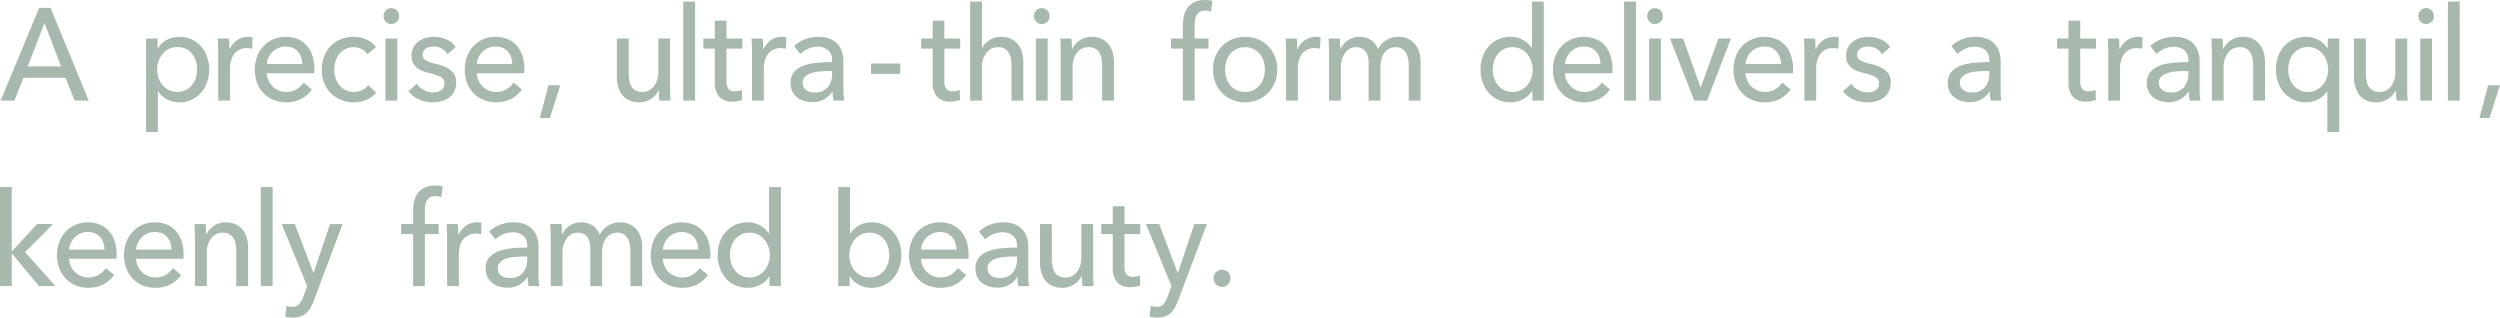 <svg xmlns="http://www.w3.org/2000/svg" width="642.16" height="81.56" viewBox="0 0 642.16 81.56">
  <defs>
    <style>
      .cls-1 {
        fill: #a7b9ac;
        fill-rule: evenodd;
      }
    </style>
  </defs>
  <path id="A_precise_ultra-thin_form_delivers_a_tranquil_keenly_framed_" data-name="A precise, ultra-thin form delivers a tranquil,  keenly framed " class="cls-1" d="M4439.25,1516.87h10.85l2.33,5.85h3.61l-9.81-23.82h-2.91l-9.91,23.82h3.55Zm5.43-14.1,4.26,11.17h-8.56Zm29.12,17.56h0.1a5.71,5.71,0,0,0,2.29,2.09,6.735,6.735,0,0,0,3.09.74,7.491,7.491,0,0,0,3.19-.66,7.334,7.334,0,0,0,2.42-1.8,8.189,8.189,0,0,0,1.54-2.69,10.115,10.115,0,0,0,0-6.58,7.9,7.9,0,0,0-1.56-2.67,7.11,7.11,0,0,0-2.42-1.78,7.332,7.332,0,0,0-3.11-.64,6.578,6.578,0,0,0-3.33.82,5.722,5.722,0,0,0-2.17,2.11h-0.1v-2.49h-2.97v24.01h3.03v-10.46Zm9.76-3.46a5.737,5.737,0,0,1-.97,1.85,4.8,4.8,0,0,1-1.6,1.29,5.123,5.123,0,0,1-4.33.02,5.174,5.174,0,0,1-1.63-1.26,5.846,5.846,0,0,1-1.05-1.84,6.36,6.36,0,0,1-.37-2.18,6.458,6.458,0,0,1,.37-2.19,6.128,6.128,0,0,1,1.05-1.85,5.091,5.091,0,0,1,1.63-1.28,4.78,4.78,0,0,1,2.12-.47,4.99,4.99,0,0,1,2.21.47,4.772,4.772,0,0,1,1.6,1.28,5.737,5.737,0,0,1,.97,1.85A7.416,7.416,0,0,1,4483.56,1516.87Zm5.74-6.66v12.51h3.04v-8.38a7.25,7.25,0,0,1,.26-1.93,4.669,4.669,0,0,1,.79-1.63,3.875,3.875,0,0,1,1.34-1.13,4.064,4.064,0,0,1,1.9-.42,5.571,5.571,0,0,1,1.39.17l0.13-2.93a4.5,4.5,0,0,0-1.19-.13,4.757,4.757,0,0,0-2.8.86,5.534,5.534,0,0,0-1.89,2.27h-0.09c0-.34-0.01-0.77-0.03-1.3s-0.06-.99-0.1-1.39h-2.88c0.05,0.51.08,1.11,0.1,1.78s0.03,1.22.03,1.65h0Zm12.5,3.13a4.649,4.649,0,0,1,.47-1.77,4.983,4.983,0,0,1,1.03-1.43,4.893,4.893,0,0,1,1.49-.96,4.833,4.833,0,0,1,1.82-.35,4.64,4.64,0,0,1,1.86.35,3.816,3.816,0,0,1,1.32.96,3.947,3.947,0,0,1,.81,1.43,6.309,6.309,0,0,1,.31,1.77h-9.11Zm11.69-2.17a7.712,7.712,0,0,0-1.47-2.61,6.349,6.349,0,0,0-2.33-1.65,8.377,8.377,0,0,0-6.2.05,7.6,7.6,0,0,0-4.19,4.41,9.969,9.969,0,0,0,.01,6.84,7.955,7.955,0,0,0,1.68,2.64,7.311,7.311,0,0,0,2.56,1.7,8.283,8.283,0,0,0,3.22.61,8.469,8.469,0,0,0,3.7-.8,7.765,7.765,0,0,0,2.89-2.5l-2.13-1.78a5.512,5.512,0,0,1-1.78,1.71,4.938,4.938,0,0,1-2.68.71,4.861,4.861,0,0,1-1.89-.37,4.791,4.791,0,0,1-1.56-1.02,4.929,4.929,0,0,1-1.08-1.53,4.847,4.847,0,0,1-.44-1.89h12.18a4.886,4.886,0,0,0,.03-0.54v-0.54A10.576,10.576,0,0,0,4513.49,1511.17Zm16.34-2.21a5.916,5.916,0,0,0-2.53-1.95,8.227,8.227,0,0,0-3.22-.67,8.643,8.643,0,0,0-3.24.6,7.715,7.715,0,0,0-2.6,1.72,7.9,7.9,0,0,0-1.71,2.66,9.187,9.187,0,0,0-.62,3.43,9.076,9.076,0,0,0,.63,3.46,7.914,7.914,0,0,0,1.73,2.64,7.666,7.666,0,0,0,2.6,1.7,8.551,8.551,0,0,0,3.28.61,7.89,7.89,0,0,0,3.29-.66,6.612,6.612,0,0,0,2.42-1.83l-2.03-1.92a4.287,4.287,0,0,1-1.57,1.28,5.016,5.016,0,0,1-4.24,0,4.8,4.8,0,0,1-1.59-1.26,5.509,5.509,0,0,1-.98-1.84,6.861,6.861,0,0,1-.34-2.18,6.967,6.967,0,0,1,.34-2.19,5.558,5.558,0,0,1,.98-1.83,4.806,4.806,0,0,1,1.57-1.26,4.505,4.505,0,0,1,2.12-.47,4.231,4.231,0,0,1,2.06.52,3.758,3.758,0,0,1,1.45,1.29Zm5.46-2.18h-3.04v15.94h3.04v-15.94Zm-0.11-7.22a1.971,1.971,0,0,0-1.43-.59,1.926,1.926,0,0,0-1.41.59,2.014,2.014,0,0,0-.57,1.46,1.977,1.977,0,0,0,.57,1.43,1.889,1.889,0,0,0,1.41.59,1.993,1.993,0,0,0,1.43-.57,1.937,1.937,0,0,0,.59-1.45A1.991,1.991,0,0,0,4535.18,1499.56Zm15.12,9.4a5.333,5.333,0,0,0-2.37-1.95,7.792,7.792,0,0,0-3.18-.67,7.983,7.983,0,0,0-2.13.28,5.809,5.809,0,0,0-1.84.88,4.456,4.456,0,0,0-1.31,1.51,4.51,4.51,0,0,0-.5,2.21,3.878,3.878,0,0,0,.4,1.86,3.809,3.809,0,0,0,1.05,1.26,5.04,5.04,0,0,0,1.44.79,14.133,14.133,0,0,0,1.57.49,13.525,13.525,0,0,1,2.98,1.01,1.757,1.757,0,0,1,1.02,1.65,2.17,2.17,0,0,1-.26,1.11,2.038,2.038,0,0,1-.69.71,3.167,3.167,0,0,1-.97.38,5.126,5.126,0,0,1-1.12.12,4.532,4.532,0,0,1-2.37-.64,4.863,4.863,0,0,1-1.69-1.58l-2.17,1.92a6.7,6.7,0,0,0,2.76,2.15,8.686,8.686,0,0,0,3.41.71,9.446,9.446,0,0,0,2.26-.27,5.606,5.606,0,0,0,1.95-.89,4.756,4.756,0,0,0,1.38-1.6,5.118,5.118,0,0,0,.51-2.39,4.031,4.031,0,0,0-.39-1.82,3.793,3.793,0,0,0-1.08-1.32,6.256,6.256,0,0,0-1.63-.93,15.132,15.132,0,0,0-2.03-.64,10.318,10.318,0,0,1-2.62-.89,1.6,1.6,0,0,1-.87-1.5,1.8,1.8,0,0,1,.24-0.96,1.961,1.961,0,0,1,.65-0.63,2.694,2.694,0,0,1,.92-0.37,4.525,4.525,0,0,1,1.03-.12,4.074,4.074,0,0,1,3.55,1.98Zm5.43,4.38a4.649,4.649,0,0,1,.47-1.77,4.741,4.741,0,0,1,4.34-2.74,4.64,4.64,0,0,1,1.86.35,4.014,4.014,0,0,1,1.32.96,4.1,4.1,0,0,1,.81,1.43,6.307,6.307,0,0,1,.3,1.77h-9.1Zm11.69-2.17a7.566,7.566,0,0,0-1.48-2.61,6.188,6.188,0,0,0-2.33-1.65,7.856,7.856,0,0,0-3.05-.57,7.961,7.961,0,0,0-3.14.62,7.7,7.7,0,0,0-2.53,1.73,7.838,7.838,0,0,0-1.66,2.68,9.435,9.435,0,0,0-.6,3.41,9.186,9.186,0,0,0,.61,3.43,7.955,7.955,0,0,0,1.68,2.64,7.362,7.362,0,0,0,2.55,1.7,8.369,8.369,0,0,0,3.23.61,8.469,8.469,0,0,0,3.7-.8,7.765,7.765,0,0,0,2.89-2.5l-2.13-1.78a5.614,5.614,0,0,1-1.78,1.71,4.962,4.962,0,0,1-2.68.71,4.94,4.94,0,0,1-4.97-4.81h12.17a4.886,4.886,0,0,0,.03-0.54v-0.54A10.859,10.859,0,0,0,4567.42,1511.17Zm9.75,7.61h-3.04l-2.22,8.41h2.58Zm28.32,3.94c-0.04-.52-0.08-1.11-0.1-1.78s-0.03-1.22-.03-1.65v-12.51h-3.03v8.47a5.934,5.934,0,0,1-1.14,3.82,3.6,3.6,0,0,1-2.97,1.43,3.345,3.345,0,0,1-1.74-.4,2.993,2.993,0,0,1-1.07-1.08,4.865,4.865,0,0,1-.53-1.56,11.346,11.346,0,0,1-.14-1.87v-8.81h-3.04v9.89a8.974,8.974,0,0,0,.34,2.52,6.28,6.28,0,0,0,1.03,2.07,4.805,4.805,0,0,0,1.78,1.39,5.981,5.981,0,0,0,2.57.51,5.523,5.523,0,0,0,3.05-.89,5.218,5.218,0,0,0,1.95-2.17h0.07q0,0.5.03,1.26c0.02,0.5.05,0.96,0.1,1.36h2.87Zm6.3-25.43h-3.04v25.43h3.04v-25.43Zm12.14,9.49h-4.07v-4.58h-3v4.58h-2.94v2.59h2.94v8.64a5.337,5.337,0,0,0,1.14,3.73,4.29,4.29,0,0,0,3.31,1.25,7.592,7.592,0,0,0,1.37-.12,6.775,6.775,0,0,0,1.22-.32l-0.1-2.59a3.288,3.288,0,0,1-.87.28,5.087,5.087,0,0,1-.91.09,1.989,1.989,0,0,1-1.64-.62,3.189,3.189,0,0,1-.52-2.06v-8.28h4.07v-2.59Zm2.48,3.43v12.51h3.04v-8.38a7.25,7.25,0,0,1,.26-1.93,4.669,4.669,0,0,1,.79-1.63,3.875,3.875,0,0,1,1.34-1.13,4.064,4.064,0,0,1,1.9-.42,5.571,5.571,0,0,1,1.39.17l0.13-2.93a4.5,4.5,0,0,0-1.19-.13,4.757,4.757,0,0,0-2.8.86,5.534,5.534,0,0,0-1.89,2.27h-0.09c0-.34-0.01-0.77-0.03-1.3s-0.06-.99-0.1-1.39h-2.88c0.05,0.51.08,1.11,0.1,1.78s0.03,1.22.03,1.65h0Zm20.57,2.62c-1.29,0-2.57.06-3.84,0.17a13.253,13.253,0,0,0-3.42.72,5.953,5.953,0,0,0-2.46,1.62,4.181,4.181,0,0,0-.93,2.87,4.683,4.683,0,0,0,.53,2.32,4.61,4.61,0,0,0,1.34,1.52,5.5,5.5,0,0,0,1.79.82,7.563,7.563,0,0,0,1.89.25,6.155,6.155,0,0,0,3.02-.7,5.926,5.926,0,0,0,2.12-1.99h0.09a10.444,10.444,0,0,0,.26,2.29h2.75a8.389,8.389,0,0,1-.18-1.46c-0.03-.6-0.05-1.16-0.05-1.7v-6.96a7.551,7.551,0,0,0-.39-2.46,5.581,5.581,0,0,0-1.16-1.99,5.337,5.337,0,0,0-1.99-1.32,7.49,7.49,0,0,0-2.85-.49,9.475,9.475,0,0,0-3.51.64,8.14,8.14,0,0,0-2.76,1.75l1.62,2.02a5.872,5.872,0,0,1,1.92-1.33,5.756,5.756,0,0,1,2.44-.53,4.161,4.161,0,0,1,2.74.86,3.225,3.225,0,0,1,1.03,2.64v0.44Zm0,2.29v0.84a4.984,4.984,0,0,1-1.14,3.35,4.121,4.121,0,0,1-3.28,1.32,5.283,5.283,0,0,1-1.13-.11,2.872,2.872,0,0,1-1-.42,2.476,2.476,0,0,1-.73-0.78,2.3,2.3,0,0,1-.27-1.17,2.1,2.1,0,0,1,.64-1.62,4.168,4.168,0,0,1,1.63-.91,10.781,10.781,0,0,1,2.2-.4c0.81-.07,1.59-0.1,2.34-0.1h0.74Zm17.51-1.92h-7.5v2.66h7.5v-2.66Zm15.4-6.42h-4.07v-4.58h-3v4.58h-2.94v2.59h2.94v8.64a5.337,5.337,0,0,0,1.14,3.73,4.29,4.29,0,0,0,3.31,1.25,7.786,7.786,0,0,0,1.38-.12,6.887,6.887,0,0,0,1.21-.32l-0.1-2.59a3.288,3.288,0,0,1-.87.28,5,5,0,0,1-.91.09,1.989,1.989,0,0,1-1.64-.62,3.189,3.189,0,0,1-.52-2.06v-8.28h4.07v-2.59Zm5.59,2.42v-11.91h-3.04v25.43h3.04v-8.46a5.855,5.855,0,0,1,1.16-3.83,3.628,3.628,0,0,1,2.97-1.43,3.283,3.283,0,0,1,1.73.4,3.019,3.019,0,0,1,1.05,1.08,4.89,4.89,0,0,1,.53,1.55,11.061,11.061,0,0,1,.14,1.86v8.83h3.04v-9.89a8.874,8.874,0,0,0-.34-2.52,5.771,5.771,0,0,0-1.05-2.05,5.1,5.1,0,0,0-1.77-1.4,5.76,5.76,0,0,0-2.56-.52,5.463,5.463,0,0,0-2.97.84,4.85,4.85,0,0,0-1.87,2.02h-0.06Zm16.88-2.42h-3.03v15.94h3.03v-15.94Zm-0.1-7.22a1.971,1.971,0,0,0-1.43-.59,1.926,1.926,0,0,0-1.41.59,2.022,2.022,0,0,0-.58,1.46,1.986,1.986,0,0,0,.58,1.43,1.889,1.889,0,0,0,1.41.59,1.993,1.993,0,0,0,1.43-.57,1.937,1.937,0,0,0,.59-1.45A1.991,1.991,0,0,0,4702.26,1499.56Zm3.33,7.22c0.05,0.51.08,1.11,0.1,1.78s0.03,1.22.03,1.65v12.51h3.04v-8.48a5.924,5.924,0,0,1,1.14-3.81,3.61,3.61,0,0,1,2.96-1.43,3.345,3.345,0,0,1,1.74.4,2.917,2.917,0,0,1,1.07,1.08,4.522,4.522,0,0,1,.53,1.54,11,11,0,0,1,.15,1.85v8.85h3.03v-9.89a8.874,8.874,0,0,0-.34-2.52,5.464,5.464,0,0,0-1.05-2.05,5.1,5.1,0,0,0-1.77-1.4,5.715,5.715,0,0,0-2.55-.52,5.818,5.818,0,0,0-1.62.23,5.6,5.6,0,0,0-1.42.66,6.021,6.021,0,0,0-1.15.98,4.832,4.832,0,0,0-.79,1.19h-0.09c0-.34-0.01-0.76-0.04-1.26s-0.05-.96-0.09-1.36h-2.88Zm38.08,0h-3.56v-3.33a10.942,10.942,0,0,1,.1-1.43,3.418,3.418,0,0,1,.39-1.23,2.187,2.187,0,0,1,.82-0.86,2.751,2.751,0,0,1,1.41-.32,3.841,3.841,0,0,1,.8.07,5.645,5.645,0,0,1,.71.17l0.36-2.73a7.188,7.188,0,0,0-1.91-.23,6.142,6.142,0,0,0-2.63.5,4.873,4.873,0,0,0-1.77,1.38,5.414,5.414,0,0,0-1.01,2.07,10.687,10.687,0,0,0-.3,2.61v3.33h-3.04v2.59h3.04v13.35h3.03v-13.35h3.56v-2.59Zm17.03,4.55a7.8,7.8,0,0,0-4.38-4.37,8.881,8.881,0,0,0-6.52,0,7.833,7.833,0,0,0-2.61,1.73,7.963,7.963,0,0,0-1.73,2.64,8.808,8.808,0,0,0-.63,3.38,8.911,8.911,0,0,0,.63,3.4,8.244,8.244,0,0,0,1.73,2.68,7.566,7.566,0,0,0,2.61,1.74,8.75,8.75,0,0,0,6.52,0,7.786,7.786,0,0,0,2.64-1.74,8.269,8.269,0,0,0,1.74-2.68,8.911,8.911,0,0,0,.63-3.4A8.808,8.808,0,0,0,4760.7,1511.33Zm-2.88,5.58a5.759,5.759,0,0,1-.98,1.85,4.781,4.781,0,0,1-1.61,1.27,4.889,4.889,0,0,1-2.18.47,4.963,4.963,0,0,1-2.19-.47,4.649,4.649,0,0,1-1.6-1.27,5.592,5.592,0,0,1-.99-1.85,7.159,7.159,0,0,1,0-4.36,5.4,5.4,0,0,1,.99-1.83,4.716,4.716,0,0,1,1.6-1.25,4.829,4.829,0,0,1,2.19-.47,4.757,4.757,0,0,1,2.18.47,4.853,4.853,0,0,1,1.61,1.25,5.558,5.558,0,0,1,.98,1.83A7.159,7.159,0,0,1,4757.82,1516.91Zm5.77-6.7v12.51h3.03v-8.38a7.25,7.25,0,0,1,.26-1.93,4.85,4.85,0,0,1,.79-1.63,3.868,3.868,0,0,1,3.25-1.55,5.631,5.631,0,0,1,1.39.17l0.13-2.93a4.583,4.583,0,0,0-1.2-.13,4.748,4.748,0,0,0-2.79.86,5.385,5.385,0,0,0-1.89,2.27h-0.1c0-.34-0.01-0.77-0.03-1.3s-0.05-.99-0.1-1.39h-2.87c0.04,0.51.08,1.11,0.1,1.78s0.03,1.22.03,1.65h0Zm14.01-.81h-0.09c0-.34-0.01-0.76-0.04-1.26s-0.05-.96-0.09-1.36h-2.88c0.05,0.51.08,1.11,0.1,1.78s0.03,1.22.03,1.65v12.51h3.04v-8.48a6.035,6.035,0,0,1,1.11-3.81,3.41,3.41,0,0,1,2.8-1.43,3.153,3.153,0,0,1,1.51.32,2.637,2.637,0,0,1,1,.87,3.4,3.4,0,0,1,.55,1.33,8.217,8.217,0,0,1,.16,1.71v9.49h3.04v-8.61a8.136,8.136,0,0,1,.21-1.85,5.06,5.06,0,0,1,.68-1.63,3.69,3.69,0,0,1,1.21-1.18,3.362,3.362,0,0,1,1.78-.45,3.043,3.043,0,0,1,1.64.4,3.076,3.076,0,0,1,1.04,1.08,4.754,4.754,0,0,1,.54,1.54,10.019,10.019,0,0,1,.17,1.85v8.85h3.03v-9.89a8.874,8.874,0,0,0-.34-2.52,5.464,5.464,0,0,0-1.05-2.05,5.1,5.1,0,0,0-1.77-1.4,5.715,5.715,0,0,0-2.55-.52,5.852,5.852,0,0,0-3.04.82,5.526,5.526,0,0,0-2.16,2.37,4.936,4.936,0,0,0-1.96-2.45,5.388,5.388,0,0,0-2.79-.74,5.173,5.173,0,0,0-3.02.89,5.345,5.345,0,0,0-1.86,2.17h0Zm49.25,10.8v2.52h2.94v-25.43h-3.04v11.87h-0.06a6.886,6.886,0,0,0-2.2-2,6.241,6.241,0,0,0-3.26-.82,7.456,7.456,0,0,0-3.13.64,7.091,7.091,0,0,0-2.44,1.78,8.087,8.087,0,0,0-1.57,2.67,10.115,10.115,0,0,0,0,6.58,8.391,8.391,0,0,0,1.55,2.69,7.272,7.272,0,0,0,2.43,1.8,7.459,7.459,0,0,0,3.19.66,6.838,6.838,0,0,0,3.15-.76,5.713,5.713,0,0,0,2.37-2.2h0.07Zm-9.82-7.62a5.687,5.687,0,0,1,.97-1.84,4.648,4.648,0,0,1,1.58-1.27,4.785,4.785,0,0,1,2.2-.47,4.606,4.606,0,0,1,2.11.47,4.965,4.965,0,0,1,1.64,1.27,5.85,5.85,0,0,1,1.04,1.84,6.409,6.409,0,0,1,.38,2.18,6.325,6.325,0,0,1-.38,2.18,5.488,5.488,0,0,1-1.04,1.83,5.071,5.071,0,0,1-1.64,1.26,4.737,4.737,0,0,1-2.11.47,4.665,4.665,0,0,1-2.2-.49,4.827,4.827,0,0,1-1.58-1.29,5.586,5.586,0,0,1-.97-1.84A7.383,7.383,0,0,1,4817.03,1512.58Zm18.21,0.76a4.838,4.838,0,0,1,.47-1.77,5.012,5.012,0,0,1,1.04-1.43,4.722,4.722,0,0,1,3.31-1.31,4.557,4.557,0,0,1,1.85.35,3.954,3.954,0,0,1,1.33.96,4.078,4.078,0,0,1,.8,1.43,5.97,5.97,0,0,1,.31,1.77h-9.11Zm11.69-2.17a7.391,7.391,0,0,0-1.47-2.61,6.267,6.267,0,0,0-2.33-1.65,8.377,8.377,0,0,0-6.2.05,7.655,7.655,0,0,0-2.52,1.73,7.859,7.859,0,0,0-1.67,2.68,9.435,9.435,0,0,0-.6,3.41,9.187,9.187,0,0,0,.62,3.43,7.955,7.955,0,0,0,1.68,2.64,7.362,7.362,0,0,0,2.55,1.7,8.369,8.369,0,0,0,3.23.61,8.5,8.5,0,0,0,3.7-.8,7.843,7.843,0,0,0,2.89-2.5l-2.14-1.78a5.578,5.578,0,0,1-1.77,1.71,4.986,4.986,0,0,1-2.68.71,4.991,4.991,0,0,1-3.46-1.39,4.929,4.929,0,0,1-1.08-1.53,5.03,5.03,0,0,1-.44-1.89h12.18a4.886,4.886,0,0,0,.03-0.54v-0.54A10.576,10.576,0,0,0,4846.93,1511.17Zm6.53-13.88h-3.04v25.43h3.04v-25.43Zm6.42,9.49h-3.03v15.94h3.03v-15.94Zm-0.1-7.22a1.988,1.988,0,0,0-1.43-.59,1.9,1.9,0,0,0-1.41.59,2.022,2.022,0,0,0-.58,1.46,1.986,1.986,0,0,0,.58,1.43,1.858,1.858,0,0,0,1.41.59,2.01,2.01,0,0,0,1.43-.57,1.937,1.937,0,0,0,.59-1.45A1.991,1.991,0,0,0,4859.78,1499.56Zm18.09,7.22h-3.23l-4.52,12.54h-0.06l-4.49-12.54h-3.36l6.23,15.94h3.29Zm3.75,6.56a4.638,4.638,0,0,1,.46-1.77,5.012,5.012,0,0,1,1.04-1.43,4.722,4.722,0,0,1,3.31-1.31,4.557,4.557,0,0,1,1.85.35,3.954,3.954,0,0,1,1.33.96,4.262,4.262,0,0,1,.81,1.43,6.307,6.307,0,0,1,.3,1.77h-9.1Zm11.68-2.17a7.391,7.391,0,0,0-1.47-2.61,6.188,6.188,0,0,0-2.33-1.65,8.35,8.35,0,0,0-6.19.05,7.594,7.594,0,0,0-2.53,1.73,7.859,7.859,0,0,0-1.67,2.68,9.652,9.652,0,0,0-.59,3.41,9.186,9.186,0,0,0,.61,3.43,7.955,7.955,0,0,0,1.68,2.64,7.362,7.362,0,0,0,2.55,1.7,8.369,8.369,0,0,0,3.23.61,8.5,8.5,0,0,0,3.7-.8,7.843,7.843,0,0,0,2.89-2.5l-2.14-1.78a5.578,5.578,0,0,1-1.77,1.71,4.986,4.986,0,0,1-2.68.71,4.79,4.79,0,0,1-1.89-.37,4.958,4.958,0,0,1-2.65-2.55,4.837,4.837,0,0,1-.43-1.89h12.17a4.886,4.886,0,0,0,.03-0.54v-0.54A10.576,10.576,0,0,0,4893.3,1511.17Zm3.43-.96v12.51h3.03v-8.38a7.25,7.25,0,0,1,.26-1.93,4.85,4.85,0,0,1,.79-1.63,3.868,3.868,0,0,1,3.25-1.55,5.631,5.631,0,0,1,1.39.17l0.13-2.93a4.635,4.635,0,0,0-1.2-.13,4.748,4.748,0,0,0-2.79.86,5.385,5.385,0,0,0-1.89,2.27h-0.1c0-.34-0.01-0.77-0.03-1.3s-0.05-.99-0.1-1.39h-2.87c0.04,0.51.07,1.11,0.1,1.78s0.03,1.22.03,1.65h0Zm22.05-1.25a5.333,5.333,0,0,0-2.37-1.95,7.792,7.792,0,0,0-3.18-.67,7.983,7.983,0,0,0-2.13.28,5.915,5.915,0,0,0-1.84.88,4.456,4.456,0,0,0-1.31,1.51,4.623,4.623,0,0,0-.5,2.21,3.878,3.878,0,0,0,.4,1.86,3.809,3.809,0,0,0,1.05,1.26,5.04,5.04,0,0,0,1.44.79,14.133,14.133,0,0,0,1.57.49,13.525,13.525,0,0,1,2.98,1.01,1.757,1.757,0,0,1,1.02,1.65,2.17,2.17,0,0,1-.26,1.11,2.038,2.038,0,0,1-.69.71,3.167,3.167,0,0,1-.97.38,5.126,5.126,0,0,1-1.12.12,4.532,4.532,0,0,1-2.37-.64,4.863,4.863,0,0,1-1.69-1.58l-2.17,1.92a6.7,6.7,0,0,0,2.76,2.15,8.686,8.686,0,0,0,3.41.71,9.446,9.446,0,0,0,2.26-.27,5.606,5.606,0,0,0,1.95-.89,4.756,4.756,0,0,0,1.38-1.6,5.118,5.118,0,0,0,.51-2.39,4.167,4.167,0,0,0-.38-1.82,3.937,3.937,0,0,0-1.09-1.32,6.256,6.256,0,0,0-1.63-.93,15.132,15.132,0,0,0-2.03-.64,10.318,10.318,0,0,1-2.62-.89,1.6,1.6,0,0,1-.87-1.5,1.8,1.8,0,0,1,.24-0.96,1.961,1.961,0,0,1,.65-0.63,2.694,2.694,0,0,1,.92-0.37,4.525,4.525,0,0,1,1.03-.12,4.074,4.074,0,0,1,3.55,1.98Zm25.45,3.87c-1.29,0-2.57.06-3.84,0.17a13.424,13.424,0,0,0-3.43.72,5.853,5.853,0,0,0-2.45,1.62,4.137,4.137,0,0,0-.94,2.87,4.577,4.577,0,0,0,.54,2.32,4.5,4.5,0,0,0,1.34,1.52,5.318,5.318,0,0,0,1.79.82,7.446,7.446,0,0,0,1.89.25,6.155,6.155,0,0,0,3.02-.7,5.9,5.9,0,0,0,2.11-1.99h0.1a9.871,9.871,0,0,0,.26,2.29h2.74a10.924,10.924,0,0,1-.18-1.46c-0.03-.6-0.04-1.16-0.04-1.7v-6.96a7.551,7.551,0,0,0-.39-2.46,5.732,5.732,0,0,0-1.16-1.99,5.337,5.337,0,0,0-1.99-1.32,7.544,7.544,0,0,0-2.86-.49,9.423,9.423,0,0,0-3.5.64,7.95,7.95,0,0,0-2.76,1.75l1.61,2.02a6.092,6.092,0,0,1,1.92-1.33,5.822,5.822,0,0,1,2.44-.53,4.189,4.189,0,0,1,2.75.86,3.256,3.256,0,0,1,1.03,2.64v0.44Zm0,2.29v0.84a4.94,4.94,0,0,1-1.15,3.35,4.086,4.086,0,0,1-3.27,1.32,5.221,5.221,0,0,1-1.13-.11,3,3,0,0,1-1.01-.42,2.338,2.338,0,0,1-.72-0.78,2.2,2.2,0,0,1-.28-1.17,2.109,2.109,0,0,1,.65-1.62,4.1,4.1,0,0,1,1.63-.91,10.781,10.781,0,0,1,2.2-.4c0.8-.07,1.58-0.1,2.34-0.1h0.74Zm27.42-8.34h-4.07v-4.58h-3.01v4.58h-2.94v2.59h2.94v8.64a5.338,5.338,0,0,0,1.15,3.73,4.275,4.275,0,0,0,3.31,1.25,7.673,7.673,0,0,0,1.37-.12,6.661,6.661,0,0,0,1.21-.32l-0.09-2.59a3.245,3.245,0,0,1-.88.28,4.9,4.9,0,0,1-.9.09,2.024,2.024,0,0,1-1.65-.62,3.256,3.256,0,0,1-.51-2.06v-8.28h4.07v-2.59Zm3.13,3.43v12.51h3.03v-8.38a7.25,7.25,0,0,1,.26-1.93,4.85,4.85,0,0,1,.79-1.63,3.969,3.969,0,0,1,1.34-1.13,4.106,4.106,0,0,1,1.91-.42,5.631,5.631,0,0,1,1.39.17l0.13-2.93a4.635,4.635,0,0,0-1.2-.13,4.748,4.748,0,0,0-2.79.86,5.385,5.385,0,0,0-1.89,2.27h-0.1c0-.34-0.01-0.77-0.03-1.3s-0.05-.99-0.1-1.39h-2.87c0.04,0.51.07,1.11,0.09,1.78s0.04,1.22.04,1.65h0Zm20.57,2.62c-1.29,0-2.58.06-3.85,0.17a13.253,13.253,0,0,0-3.42.72,5.853,5.853,0,0,0-2.45,1.62,4.137,4.137,0,0,0-.94,2.87,4.471,4.471,0,0,0,1.87,3.84,5.459,5.459,0,0,0,1.8.82,7.446,7.446,0,0,0,1.89.25,6.115,6.115,0,0,0,3.01-.7,5.926,5.926,0,0,0,2.12-1.99h0.1a10.432,10.432,0,0,0,.25,2.29h2.75a8.389,8.389,0,0,1-.18-1.46c-0.03-.6-0.05-1.16-0.05-1.7v-6.96a7.828,7.828,0,0,0-.38-2.46,5.6,5.6,0,0,0-1.17-1.99,5.218,5.218,0,0,0-1.98-1.32,7.544,7.544,0,0,0-2.86-.49,9.386,9.386,0,0,0-3.5.64,7.95,7.95,0,0,0-2.76,1.75l1.61,2.02a6.092,6.092,0,0,1,1.92-1.33,5.822,5.822,0,0,1,2.44-.53,4.161,4.161,0,0,1,2.74.86,3.23,3.23,0,0,1,1.04,2.64v0.44Zm0,2.29v0.84a4.99,4.99,0,0,1-1.15,3.35,4.107,4.107,0,0,1-3.28,1.32,5.346,5.346,0,0,1-1.13-.11,2.954,2.954,0,0,1-1-.42,2.338,2.338,0,0,1-.72-0.78,2.2,2.2,0,0,1-.28-1.17,2.109,2.109,0,0,1,.65-1.62,4.1,4.1,0,0,1,1.63-.91,10.68,10.68,0,0,1,2.19-.4c0.81-.07,1.59-0.1,2.34-0.1h0.75Zm5.91-8.34c0.04,0.51.07,1.11,0.09,1.78s0.04,1.22.04,1.65v12.51h3.03v-8.48a5.869,5.869,0,0,1,1.15-3.81,3.591,3.591,0,0,1,2.95-1.43,3.409,3.409,0,0,1,1.75.4,2.966,2.966,0,0,1,1.06,1.08,4.319,4.319,0,0,1,.53,1.54,11,11,0,0,1,.15,1.85v8.85h3.04v-9.89a9.246,9.246,0,0,0-.34-2.52,5.771,5.771,0,0,0-1.05-2.05,5.229,5.229,0,0,0-1.78-1.4,5.715,5.715,0,0,0-2.55-.52,5.818,5.818,0,0,0-1.62.23,5.76,5.76,0,0,0-1.42.66,5.67,5.67,0,0,0-1.14.98,4.328,4.328,0,0,0-.79,1.19h-0.1q0-.51-0.03-1.26c-0.02-.51-0.06-0.96-0.1-1.36h-2.87Zm29.8,13.55v10.46h3.04v-24.01h-2.94v2.49h-0.1a5.989,5.989,0,0,0-2.21-2.11,6.528,6.528,0,0,0-3.31-.82,7.456,7.456,0,0,0-3.13.64,7.091,7.091,0,0,0-2.44,1.78,8.087,8.087,0,0,0-1.57,2.67,10.115,10.115,0,0,0,0,6.58,8.391,8.391,0,0,0,1.55,2.69,7.272,7.272,0,0,0,2.43,1.8,7.459,7.459,0,0,0,3.19.66,6.889,6.889,0,0,0,3.12-.74,5.7,5.7,0,0,0,2.31-2.09h0.06Zm-9.72-7.77a5.737,5.737,0,0,1,.97-1.85,4.8,4.8,0,0,1,1.58-1.28,4.916,4.916,0,0,1,2.2-.47,4.737,4.737,0,0,1,2.11.47,4.985,4.985,0,0,1,1.63,1.28,5.733,5.733,0,0,1,1.05,1.85,6.466,6.466,0,0,1,.38,2.19,6.367,6.367,0,0,1-.38,2.18,5.484,5.484,0,0,1-1.05,1.84,5.064,5.064,0,0,1-1.63,1.26,4.737,4.737,0,0,1-2.11.47,4.665,4.665,0,0,1-2.2-.49,4.827,4.827,0,0,1-1.58-1.29,5.737,5.737,0,0,1-.97-1.85A7.416,7.416,0,0,1,5021.34,1512.56Zm30.36,10.16c-0.05-.52-0.08-1.11-0.1-1.78s-0.03-1.22-.03-1.65v-12.51h-3.04v8.47a5.991,5.991,0,0,1-1.13,3.82,3.6,3.6,0,0,1-2.97,1.43,3.345,3.345,0,0,1-1.74-.4,2.917,2.917,0,0,1-1.07-1.08,4.635,4.635,0,0,1-.53-1.56,11.331,11.331,0,0,1-.15-1.87v-8.81h-3.03v9.89a8.974,8.974,0,0,0,.34,2.52,6.093,6.093,0,0,0,1.03,2.07,4.65,4.65,0,0,0,1.78,1.39,5.935,5.935,0,0,0,2.56.51,5.5,5.5,0,0,0,3.05-.89,5.177,5.177,0,0,0,1.96-2.17h0.06c0,0.33.01,0.75,0.04,1.26s0.05,0.96.09,1.36h2.88Zm6.26-15.94h-3.03v15.94h3.03v-15.94Zm-0.11-7.22a1.949,1.949,0,0,0-1.42-.59,1.9,1.9,0,0,0-1.41.59,1.982,1.982,0,0,0-.58,1.46,1.946,1.946,0,0,0,.58,1.43,1.858,1.858,0,0,0,1.41.59,1.97,1.97,0,0,0,1.42-.57,1.9,1.9,0,0,0,.59-1.45A1.952,1.952,0,0,0,5057.85,1499.56Zm7.21-2.27h-3.03v25.43h3.03v-25.43Zm10.34,21.49h-3.04l-2.23,8.41h2.59Zm-639.13,26.16h-3.04v25.43h3.04v-8.27h0.1l6.91,8.27h4.2l-7.79-8.71,7.17-7.23h-4.07l-6.42,6.93h-0.1v-16.42Zm14.73,16.05a4.638,4.638,0,0,1,.46-1.77,5.155,5.155,0,0,1,1.04-1.43,4.722,4.722,0,0,1,3.31-1.31,4.557,4.557,0,0,1,1.85.35,3.954,3.954,0,0,1,1.33.96,4.169,4.169,0,0,1,.8,1.43,5.97,5.97,0,0,1,.31,1.77H4451Zm11.68-2.17a7.391,7.391,0,0,0-1.47-2.61,6.3,6.3,0,0,0-2.33-1.65,7.907,7.907,0,0,0-3.06-.57,8.032,8.032,0,0,0-3.14.62,7.681,7.681,0,0,0-2.52,1.74,7.911,7.911,0,0,0-1.67,2.67,9.433,9.433,0,0,0-.59,3.41,9.277,9.277,0,0,0,.61,3.44,7.955,7.955,0,0,0,1.68,2.64,7.5,7.5,0,0,0,2.55,1.7,8.974,8.974,0,0,0,6.93-.2,7.752,7.752,0,0,0,2.89-2.5l-2.14-1.78a5.606,5.606,0,0,1-1.77,1.72,5.337,5.337,0,0,1-4.57.34,5.31,5.31,0,0,1-1.57-1.02,5.094,5.094,0,0,1-1.08-1.54,4.837,4.837,0,0,1-.43-1.89h12.17a4.886,4.886,0,0,0,.03-0.54v-0.53A10.6,10.6,0,0,0,4462.68,1558.82Zm5.53,2.17a4.649,4.649,0,0,1,.47-1.77,4.931,4.931,0,0,1,1.03-1.43,4.722,4.722,0,0,1,3.31-1.31,4.64,4.64,0,0,1,1.86.35,4.014,4.014,0,0,1,1.32.96,4.361,4.361,0,0,1,.81,1.43,6.307,6.307,0,0,1,.3,1.77h-9.1Zm11.69-2.17a7.566,7.566,0,0,0-1.48-2.61,6.3,6.3,0,0,0-2.33-1.65,7.856,7.856,0,0,0-3.05-.57,7.961,7.961,0,0,0-3.14.62,7.594,7.594,0,0,0-4.19,4.41,9.435,9.435,0,0,0-.6,3.41,9.277,9.277,0,0,0,.61,3.44,7.955,7.955,0,0,0,1.68,2.64,7.5,7.5,0,0,0,2.55,1.7,8.554,8.554,0,0,0,3.23.6,8.469,8.469,0,0,0,3.7-.8,7.676,7.676,0,0,0,2.89-2.5l-2.13-1.78a5.642,5.642,0,0,1-1.78,1.72,5.337,5.337,0,0,1-4.57.34,5.31,5.31,0,0,1-1.57-1.02,5.094,5.094,0,0,1-1.08-1.54,4.837,4.837,0,0,1-.43-1.89h12.17a4.886,4.886,0,0,0,.03-0.54v-0.53A10.878,10.878,0,0,0,4479.9,1558.82Zm3.29-4.39c0.04,0.52.08,1.11,0.1,1.78s0.03,1.22.03,1.65v12.51h3.04v-8.47a5.934,5.934,0,0,1,1.14-3.82,3.637,3.637,0,0,1,2.96-1.43,3.345,3.345,0,0,1,1.74.4,2.993,2.993,0,0,1,1.07,1.08,4.806,4.806,0,0,1,.53,1.55,10.94,10.94,0,0,1,.14,1.85v8.84h3.04v-9.89a8.974,8.974,0,0,0-.34-2.52,5.856,5.856,0,0,0-1.05-2.05,5.254,5.254,0,0,0-1.78-1.4,5.855,5.855,0,0,0-2.55-.52,5.411,5.411,0,0,0-1.61.24,5.251,5.251,0,0,0-1.42.65,6.021,6.021,0,0,0-1.15.98,4.739,4.739,0,0,0-.79,1.19h-0.1q0-.495-0.03-1.26c-0.02-.5-0.05-0.96-0.1-1.36h-2.87Zm20.09-9.49h-3.04v25.43h3.04v-25.43Zm5.71,9.49h-3.39l6.56,15.94-0.97,2.66a6.982,6.982,0,0,1-1.07,1.97,2.191,2.191,0,0,1-1.77.69,4.558,4.558,0,0,1-1.52-.27l-0.29,2.79a7.452,7.452,0,0,0,1.01.19c0.34,0.03.67,0.05,0.99,0.05a5.466,5.466,0,0,0,1.95-.31,4.324,4.324,0,0,0,1.44-.85,5.594,5.594,0,0,0,1.07-1.35,13.773,13.773,0,0,0,.84-1.8l7.42-19.71h-3.23l-4.23,12.51h-0.06Zm36.94,0h-3.55v-3.33a9.536,9.536,0,0,1,.1-1.43,3.418,3.418,0,0,1,.39-1.23,2.184,2.184,0,0,1,.82-0.86,2.711,2.711,0,0,1,1.4-.32,4.89,4.89,0,0,1,.81.07c0.24,0.05.47,0.1,0.71,0.17l0.36-2.72a6.776,6.776,0,0,0-1.91-.24,6.3,6.3,0,0,0-2.63.5,5,5,0,0,0-1.78,1.38,5.7,5.7,0,0,0-1,2.07,10.745,10.745,0,0,0-.3,2.61v3.33h-3.04v2.59h3.04v13.35h3.03v-13.35h3.55v-2.59Zm2.17,3.43v12.51h3.03V1562a7.269,7.269,0,0,1,.26-1.94,4.943,4.943,0,0,1,.79-1.63,3.941,3.941,0,0,1,1.34-1.12,4.108,4.108,0,0,1,1.91-.43,5.691,5.691,0,0,1,1.39.17l0.12-2.92a4.463,4.463,0,0,0-1.19-.14,4.82,4.82,0,0,0-2.79.86,5.447,5.447,0,0,0-1.89,2.27h-0.1q0-.51-0.03-1.29c-0.02-.53-0.06-1-0.1-1.4h-2.87c0.04,0.52.07,1.11,0.09,1.78s0.04,1.22.04,1.65h0Zm20.57,2.62c-1.29,0-2.58.06-3.85,0.17a13.245,13.245,0,0,0-3.42.73,5.835,5.835,0,0,0-2.45,1.61,4.163,4.163,0,0,0-.94,2.88,4.435,4.435,0,0,0,1.87,3.83,5.264,5.264,0,0,0,1.8.82,7.456,7.456,0,0,0,1.88.26,6.13,6.13,0,0,0,3.02-.71,5.985,5.985,0,0,0,2.12-1.98h0.1a10.409,10.409,0,0,0,.25,2.28h2.75a8.389,8.389,0,0,1-.18-1.46c-0.03-.59-0.05-1.16-0.05-1.7v-6.96a7.873,7.873,0,0,0-.38-2.46,5.475,5.475,0,0,0-1.17-1.98,5.316,5.316,0,0,0-1.98-1.33,7.544,7.544,0,0,0-2.86-.49,9.59,9.59,0,0,0-3.5.64,8.241,8.241,0,0,0-2.77,1.75l1.62,2.02a6.259,6.259,0,0,1,1.92-1.33,5.781,5.781,0,0,1,2.44-.52,4.107,4.107,0,0,1,2.74.86,3.23,3.23,0,0,1,1.04,2.64v0.43Zm0,2.29v0.84a4.972,4.972,0,0,1-1.15,3.35,4.082,4.082,0,0,1-3.28,1.33,5.355,5.355,0,0,1-1.13-.12,2.954,2.954,0,0,1-1-.42,2.442,2.442,0,0,1-.73-0.77,2.367,2.367,0,0,1-.27-1.18,2.139,2.139,0,0,1,.65-1.62,4.084,4.084,0,0,1,1.63-.9,10.03,10.03,0,0,1,2.19-.41c0.81-.07,1.59-0.1,2.34-0.1h0.75Zm9.01-5.72h-0.1q0-.495-0.03-1.26c-0.02-.5-0.06-0.96-0.1-1.36h-2.87c0.04,0.52.07,1.11,0.09,1.78s0.04,1.22.04,1.65v12.51h3.03v-8.47a6.046,6.046,0,0,1,1.11-3.82,3.437,3.437,0,0,1,2.8-1.43,3.318,3.318,0,0,1,1.52.32,2.794,2.794,0,0,1,1,.87,3.625,3.625,0,0,1,.55,1.33,9.066,9.066,0,0,1,.16,1.72v9.48h3.03v-8.61a8.2,8.2,0,0,1,.21-1.85,5.156,5.156,0,0,1,.68-1.63,3.9,3.9,0,0,1,1.21-1.18,3.387,3.387,0,0,1,1.78-.45,3.043,3.043,0,0,1,1.64.4,2.992,2.992,0,0,1,1.04,1.08,4.82,4.82,0,0,1,.55,1.55,10.891,10.891,0,0,1,.16,1.85v8.84h3.03v-9.89a8.974,8.974,0,0,0-.34-2.52,5.676,5.676,0,0,0-1.04-2.05,5.353,5.353,0,0,0-1.78-1.4,6.209,6.209,0,0,0-5.59.31,5.651,5.651,0,0,0-2.16,2.37,4.949,4.949,0,0,0-1.95-2.46,5.4,5.4,0,0,0-2.8-.74,5.173,5.173,0,0,0-3.02.89,5.307,5.307,0,0,0-1.85,2.17h0Zm25.83,3.94a4.649,4.649,0,0,1,.47-1.77,5.124,5.124,0,0,1,1.03-1.43,4.893,4.893,0,0,1,1.49-.96,4.833,4.833,0,0,1,1.82-.35,4.64,4.64,0,0,1,1.86.35,3.816,3.816,0,0,1,1.32.96,4.032,4.032,0,0,1,.81,1.43,6.69,6.69,0,0,1,.31,1.77h-9.11Zm11.69-2.17a7.712,7.712,0,0,0-1.47-2.61,6.467,6.467,0,0,0-2.33-1.65,8.377,8.377,0,0,0-6.2.05,7.594,7.594,0,0,0-4.19,4.41,9.435,9.435,0,0,0-.6,3.41,9.277,9.277,0,0,0,.61,3.44,7.955,7.955,0,0,0,1.68,2.64,7.5,7.5,0,0,0,2.55,1.7,8.554,8.554,0,0,0,3.23.6,8.469,8.469,0,0,0,3.7-.8,7.676,7.676,0,0,0,2.89-2.5l-2.13-1.78a5.538,5.538,0,0,1-1.78,1.72,4.933,4.933,0,0,1-2.68.7,5.042,5.042,0,0,1-1.89-.36,5.138,5.138,0,0,1-1.56-1.02,4.925,4.925,0,0,1-1.08-1.54,4.847,4.847,0,0,1-.44-1.89h12.17a3.272,3.272,0,0,0,.04-0.54v-0.53A10.871,10.871,0,0,0,4615.2,1558.82Zm15.69,9.03v2.52h2.94v-25.43h-3.03v11.88h-0.07a6.839,6.839,0,0,0-2.19-2,6.307,6.307,0,0,0-3.27-.83,7.648,7.648,0,0,0-3.13.64,7.222,7.222,0,0,0-2.44,1.78,8.214,8.214,0,0,0-1.56,2.68,9.53,9.53,0,0,0-.55,3.28,9.67,9.67,0,0,0,.55,3.29,8.084,8.084,0,0,0,1.55,2.7,7.075,7.075,0,0,0,2.42,1.79,7.5,7.5,0,0,0,3.2.66,6.9,6.9,0,0,0,3.15-.76,5.649,5.649,0,0,0,2.37-2.2h0.06Zm-9.81-7.61a5.372,5.372,0,0,1,.97-1.85,4.671,4.671,0,0,1,1.58-1.27,4.842,4.842,0,0,1,2.19-.47,4.78,4.78,0,0,1,2.12.47,5.062,5.062,0,0,1,1.63,1.27,6.128,6.128,0,0,1,1.05,1.85,6.607,6.607,0,0,1,0,4.36,5.909,5.909,0,0,1-1.05,1.83,5.144,5.144,0,0,1-1.63,1.25,4.648,4.648,0,0,1-2.12.47,4.715,4.715,0,0,1-2.19-.48,4.98,4.98,0,0,1-1.58-1.29,5.372,5.372,0,0,1-.97-1.85A7.136,7.136,0,0,1,4621.08,1560.24Zm30.48,7.61a5.919,5.919,0,0,0,2.38,2.2,6.728,6.728,0,0,0,3.13.76,7.491,7.491,0,0,0,3.19-.66,7.037,7.037,0,0,0,2.41-1.79,8.258,8.258,0,0,0,1.55-2.7,9.919,9.919,0,0,0,.55-3.29,9.774,9.774,0,0,0-.55-3.28,8.4,8.4,0,0,0-1.56-2.68,7.243,7.243,0,0,0-2.42-1.78,7.486,7.486,0,0,0-3.11-.64,6.406,6.406,0,0,0-5.44,2.83h-0.1v-11.88h-3.03v25.43h2.94v-2.52h0.06Zm9.78-3.32a5.526,5.526,0,0,1-.96,1.85,5.172,5.172,0,0,1-1.6,1.29,4.858,4.858,0,0,1-2.21.48,4.619,4.619,0,0,1-2.12-.47,5.035,5.035,0,0,1-1.63-1.25,5.909,5.909,0,0,1-1.05-1.83,6.607,6.607,0,0,1,0-4.36,6.128,6.128,0,0,1,1.05-1.85,4.957,4.957,0,0,1,1.63-1.27,4.75,4.75,0,0,1,2.12-.47,4.99,4.99,0,0,1,2.21.47,4.844,4.844,0,0,1,1.6,1.27,5.526,5.526,0,0,1,.96,1.85A7.136,7.136,0,0,1,4661.34,1564.53Zm8.5-3.54a4.827,4.827,0,0,1,.46-1.77,5.155,5.155,0,0,1,1.04-1.43,4.722,4.722,0,0,1,3.31-1.31,4.64,4.64,0,0,1,1.86.35,4.014,4.014,0,0,1,1.32.96,4.361,4.361,0,0,1,.81,1.43,6.307,6.307,0,0,1,.3,1.77h-9.1Zm11.69-2.17a7.566,7.566,0,0,0-1.48-2.61,6.3,6.3,0,0,0-2.33-1.65,7.856,7.856,0,0,0-3.05-.57,7.961,7.961,0,0,0-3.14.62,7.594,7.594,0,0,0-4.19,4.41,9.435,9.435,0,0,0-.6,3.41,9.277,9.277,0,0,0,.61,3.44,7.955,7.955,0,0,0,1.68,2.64,7.5,7.5,0,0,0,2.55,1.7,8.554,8.554,0,0,0,3.23.6,8.469,8.469,0,0,0,3.7-.8,7.676,7.676,0,0,0,2.89-2.5l-2.13-1.78a5.642,5.642,0,0,1-1.78,1.72,5.337,5.337,0,0,1-4.57.34,5.31,5.31,0,0,1-1.57-1.02,5.094,5.094,0,0,1-1.08-1.54,4.837,4.837,0,0,1-.43-1.89h12.17a4.886,4.886,0,0,0,.03-0.54v-0.53A10.878,10.878,0,0,0,4681.53,1558.82Zm12.95,1.66c-1.3,0-2.58.06-3.85,0.17a13.245,13.245,0,0,0-3.42.73,5.835,5.835,0,0,0-2.45,1.61,4.163,4.163,0,0,0-.94,2.88,4.709,4.709,0,0,0,.53,2.32,4.574,4.574,0,0,0,1.34,1.51,5.3,5.3,0,0,0,1.79.82,7.594,7.594,0,0,0,1.89.26,6.13,6.13,0,0,0,3.02-.71,5.985,5.985,0,0,0,2.12-1.98h0.09a10.424,10.424,0,0,0,.26,2.28h2.75a8.389,8.389,0,0,1-.18-1.46c-0.03-.59-0.05-1.16-0.05-1.7v-6.96a7.6,7.6,0,0,0-.39-2.46,5.252,5.252,0,0,0-3.14-3.31,7.544,7.544,0,0,0-2.86-.49,9.683,9.683,0,0,0-3.51.64,8.3,8.3,0,0,0-2.76,1.75l1.62,2.02a6.027,6.027,0,0,1,1.92-1.33,5.781,5.781,0,0,1,2.44-.52,4.107,4.107,0,0,1,2.74.86,3.23,3.23,0,0,1,1.04,2.64v0.43Zm0,2.29v0.84a4.972,4.972,0,0,1-1.15,3.35,4.082,4.082,0,0,1-3.28,1.33,5.286,5.286,0,0,1-1.13-.12,2.954,2.954,0,0,1-1-.42,2.442,2.442,0,0,1-.73-0.77,2.367,2.367,0,0,1-.27-1.18,2.1,2.1,0,0,1,.65-1.62,4.084,4.084,0,0,1,1.63-.9,9.918,9.918,0,0,1,2.19-.41c0.81-.07,1.59-0.1,2.34-0.1h0.75Zm19.69,7.6c-0.04-.51-0.07-1.11-0.09-1.78s-0.04-1.22-.04-1.65v-12.51h-3.03v8.48a5.98,5.98,0,0,1-1.13,3.81,3.576,3.576,0,0,1-2.97,1.43,3.409,3.409,0,0,1-1.75-.4,2.966,2.966,0,0,1-1.06-1.08,4.426,4.426,0,0,1-.53-1.56,11.243,11.243,0,0,1-.15-1.87v-8.81h-3.03v9.89a9.25,9.25,0,0,0,.33,2.52,5.934,5.934,0,0,0,1.04,2.07,4.816,4.816,0,0,0,1.77,1.4,6.136,6.136,0,0,0,2.57.5,5.5,5.5,0,0,0,3.05-.89,5.12,5.12,0,0,0,1.96-2.17h0.06q0,0.51.03,1.26c0.02,0.51.06,0.96,0.1,1.36h2.87Zm11.98-15.94h-4.06v-4.58h-3.01v4.58h-2.94v2.59h2.94v8.64a5.334,5.334,0,0,0,1.15,3.74,4.27,4.27,0,0,0,3.31,1.24,7.673,7.673,0,0,0,1.37-.12,6.9,6.9,0,0,0,1.21-.31l-0.1-2.59a3.421,3.421,0,0,1-.87.27,4.953,4.953,0,0,1-.9.1,2.014,2.014,0,0,1-1.65-.63,3.256,3.256,0,0,1-.51-2.06v-8.28h4.06v-2.59Zm4.85,0h-3.39l6.55,15.94-0.97,2.66a6.743,6.743,0,0,1-1.06,1.97,2.2,2.2,0,0,1-1.78.69,4.648,4.648,0,0,1-1.52-.27l-0.29,2.79a7.893,7.893,0,0,0,1.02.19c0.33,0.03.66,0.05,0.99,0.05a5.466,5.466,0,0,0,1.95-.31,4.324,4.324,0,0,0,1.44-.85,5.563,5.563,0,0,0,1.06-1.35,13.773,13.773,0,0,0,.84-1.8l7.43-19.71h-3.23l-4.23,12.51h-0.07Zm17.69,12.38a2.037,2.037,0,0,0-1.55-.64,2.06,2.06,0,0,0-1.55.65,2.214,2.214,0,0,0-.61,1.57,2.149,2.149,0,0,0,.63,1.53,2.036,2.036,0,0,0,1.53.66,2,2,0,0,0,1.55-.68,2.222,2.222,0,0,0,.62-1.54A2.143,2.143,0,0,0,4748.69,1566.81Z" transform="translate(-4433.25 -1496.88)"/>
</svg>
